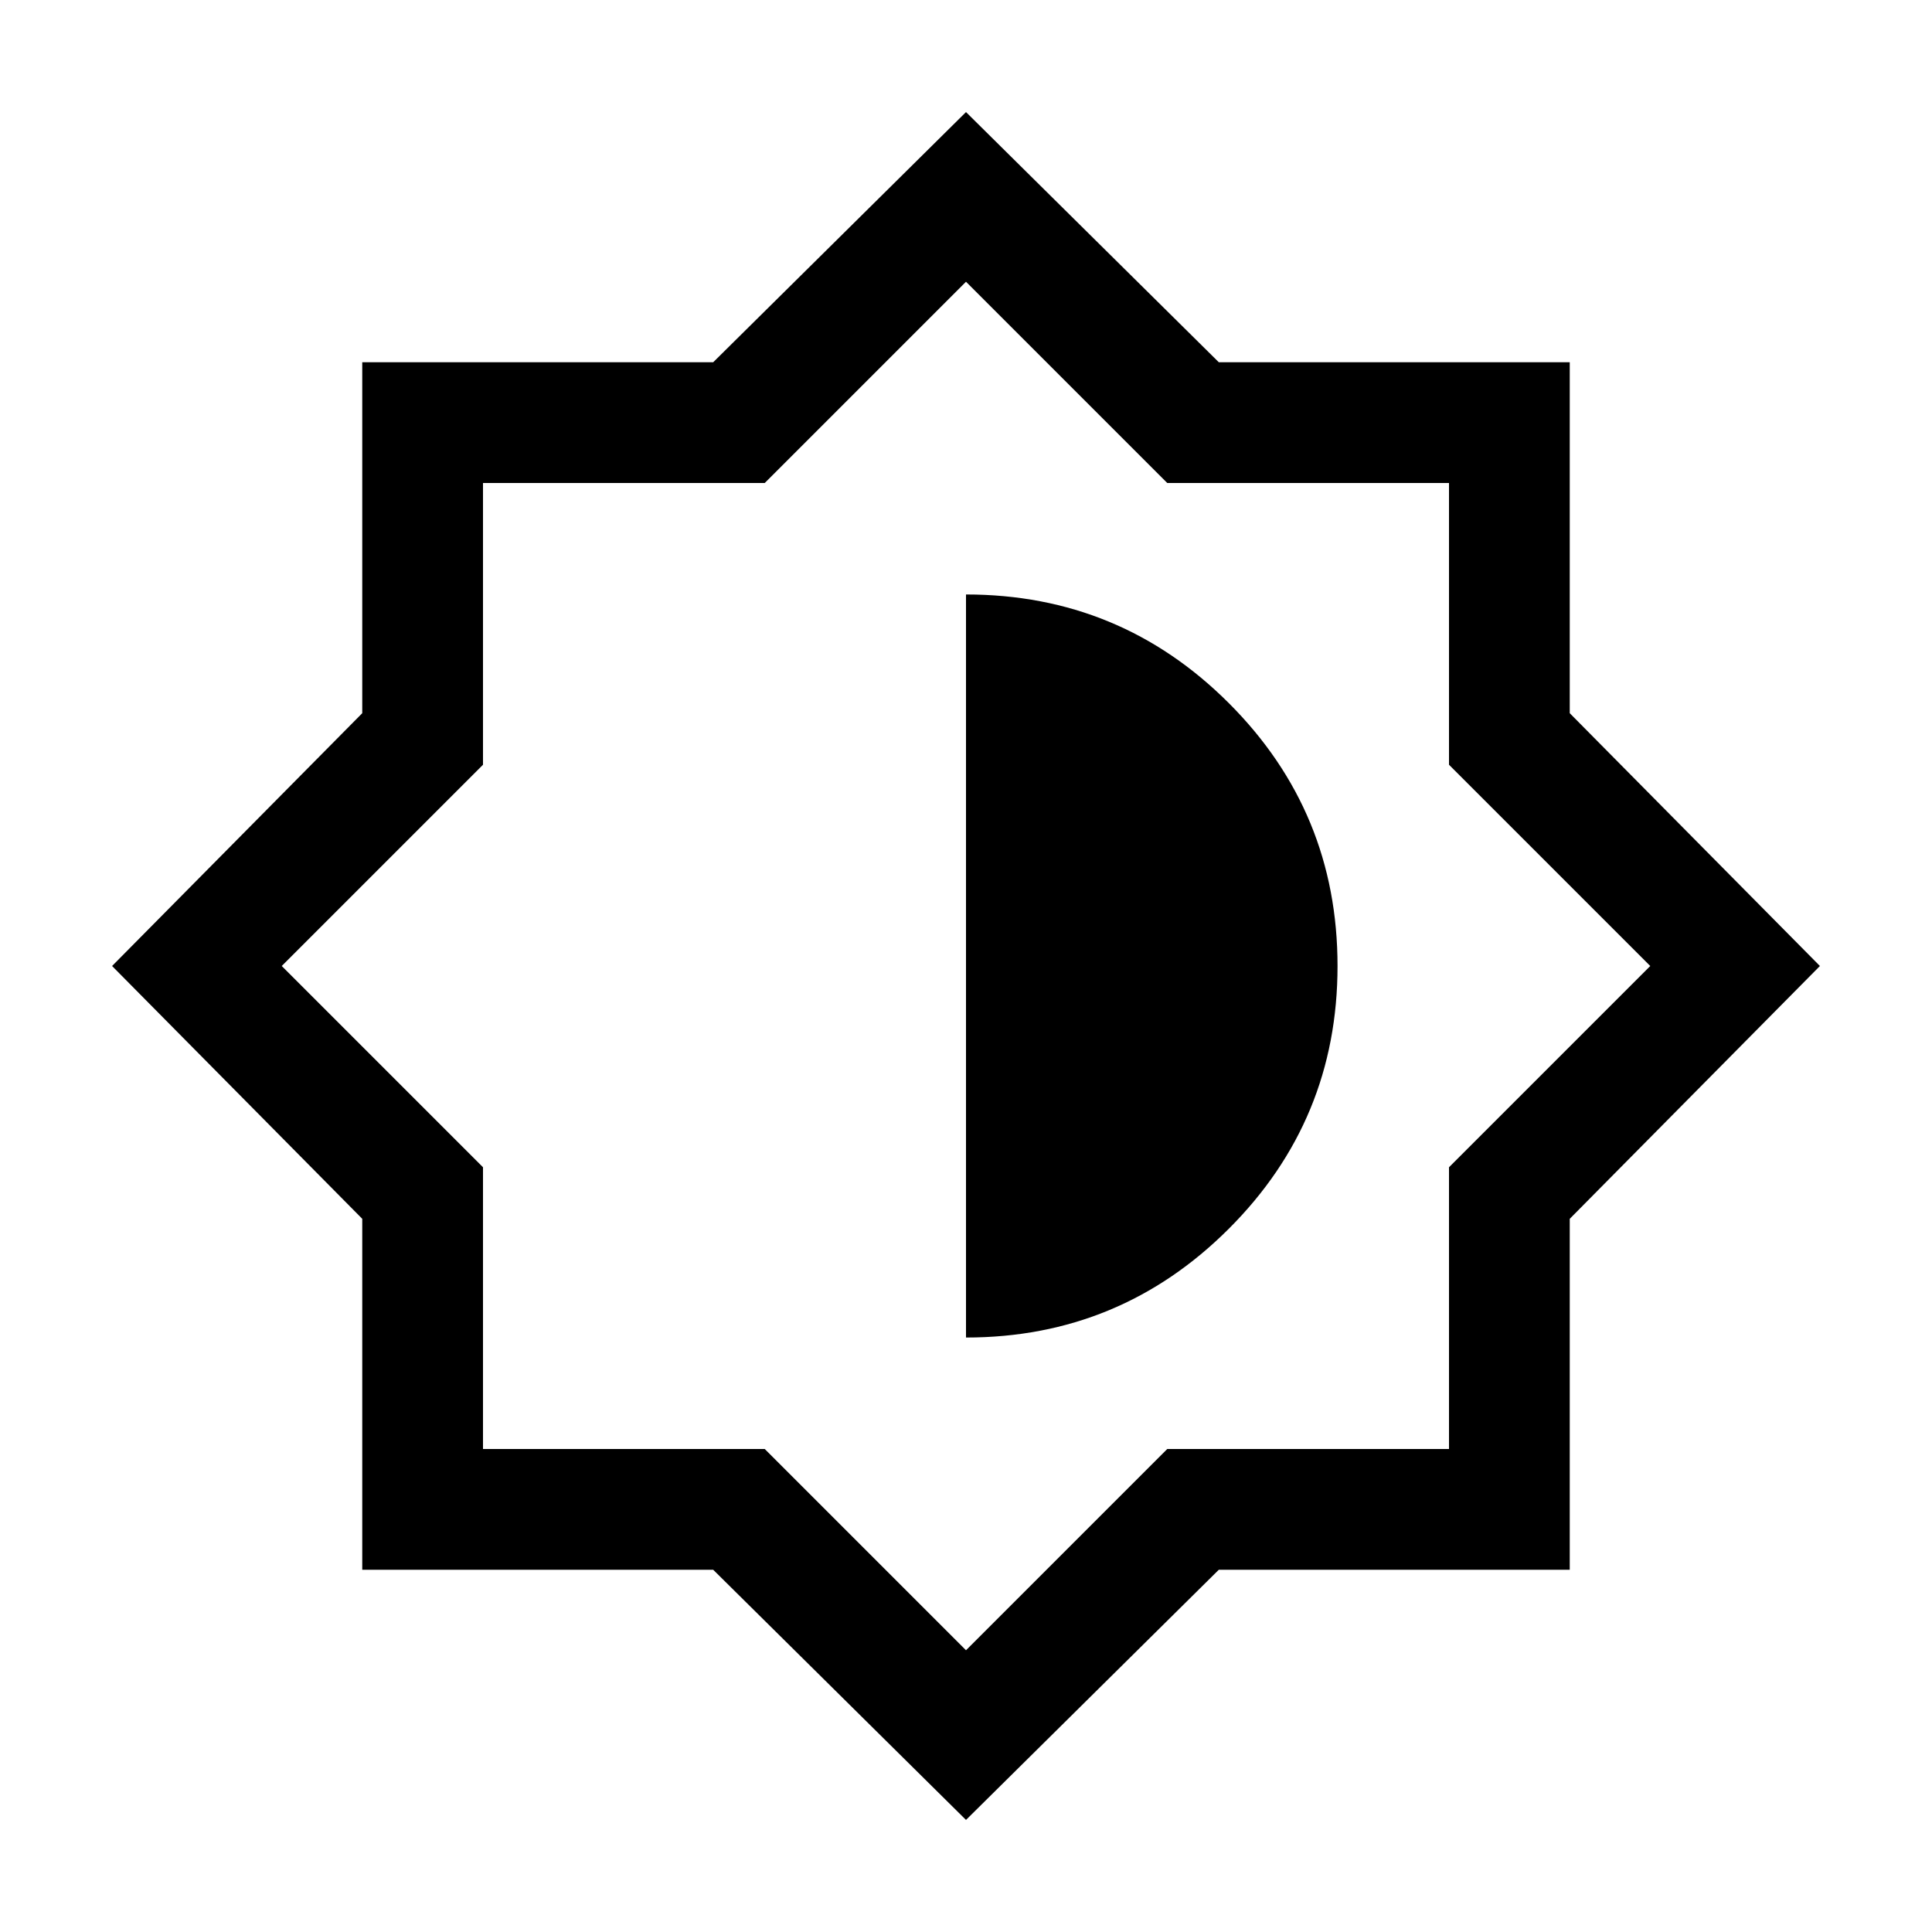 <svg xmlns="http://www.w3.org/2000/svg" height="24px" viewBox="0 -960 960 960" width="24px" fill="undefined"><path d="M480-55.69 354.38-180H180v-174.38L55.69-480 180-605.62V-780h174.38L480-904.31 605.62-780H780v174.38L904.31-480 780-354.38V-180H605.62L480-55.69Zm0-239.7q76.46 0 130.54-54 54.07-54 54.07-130.61 0-76.61-54-130.61-54-54-130.61-54v369.22ZM480-140l100-100h140v-140l100-100-100-100v-140H580L480-820 380-720H240v140L140-480l100 100v140h140l100 100Zm0-340Z"/></svg>
